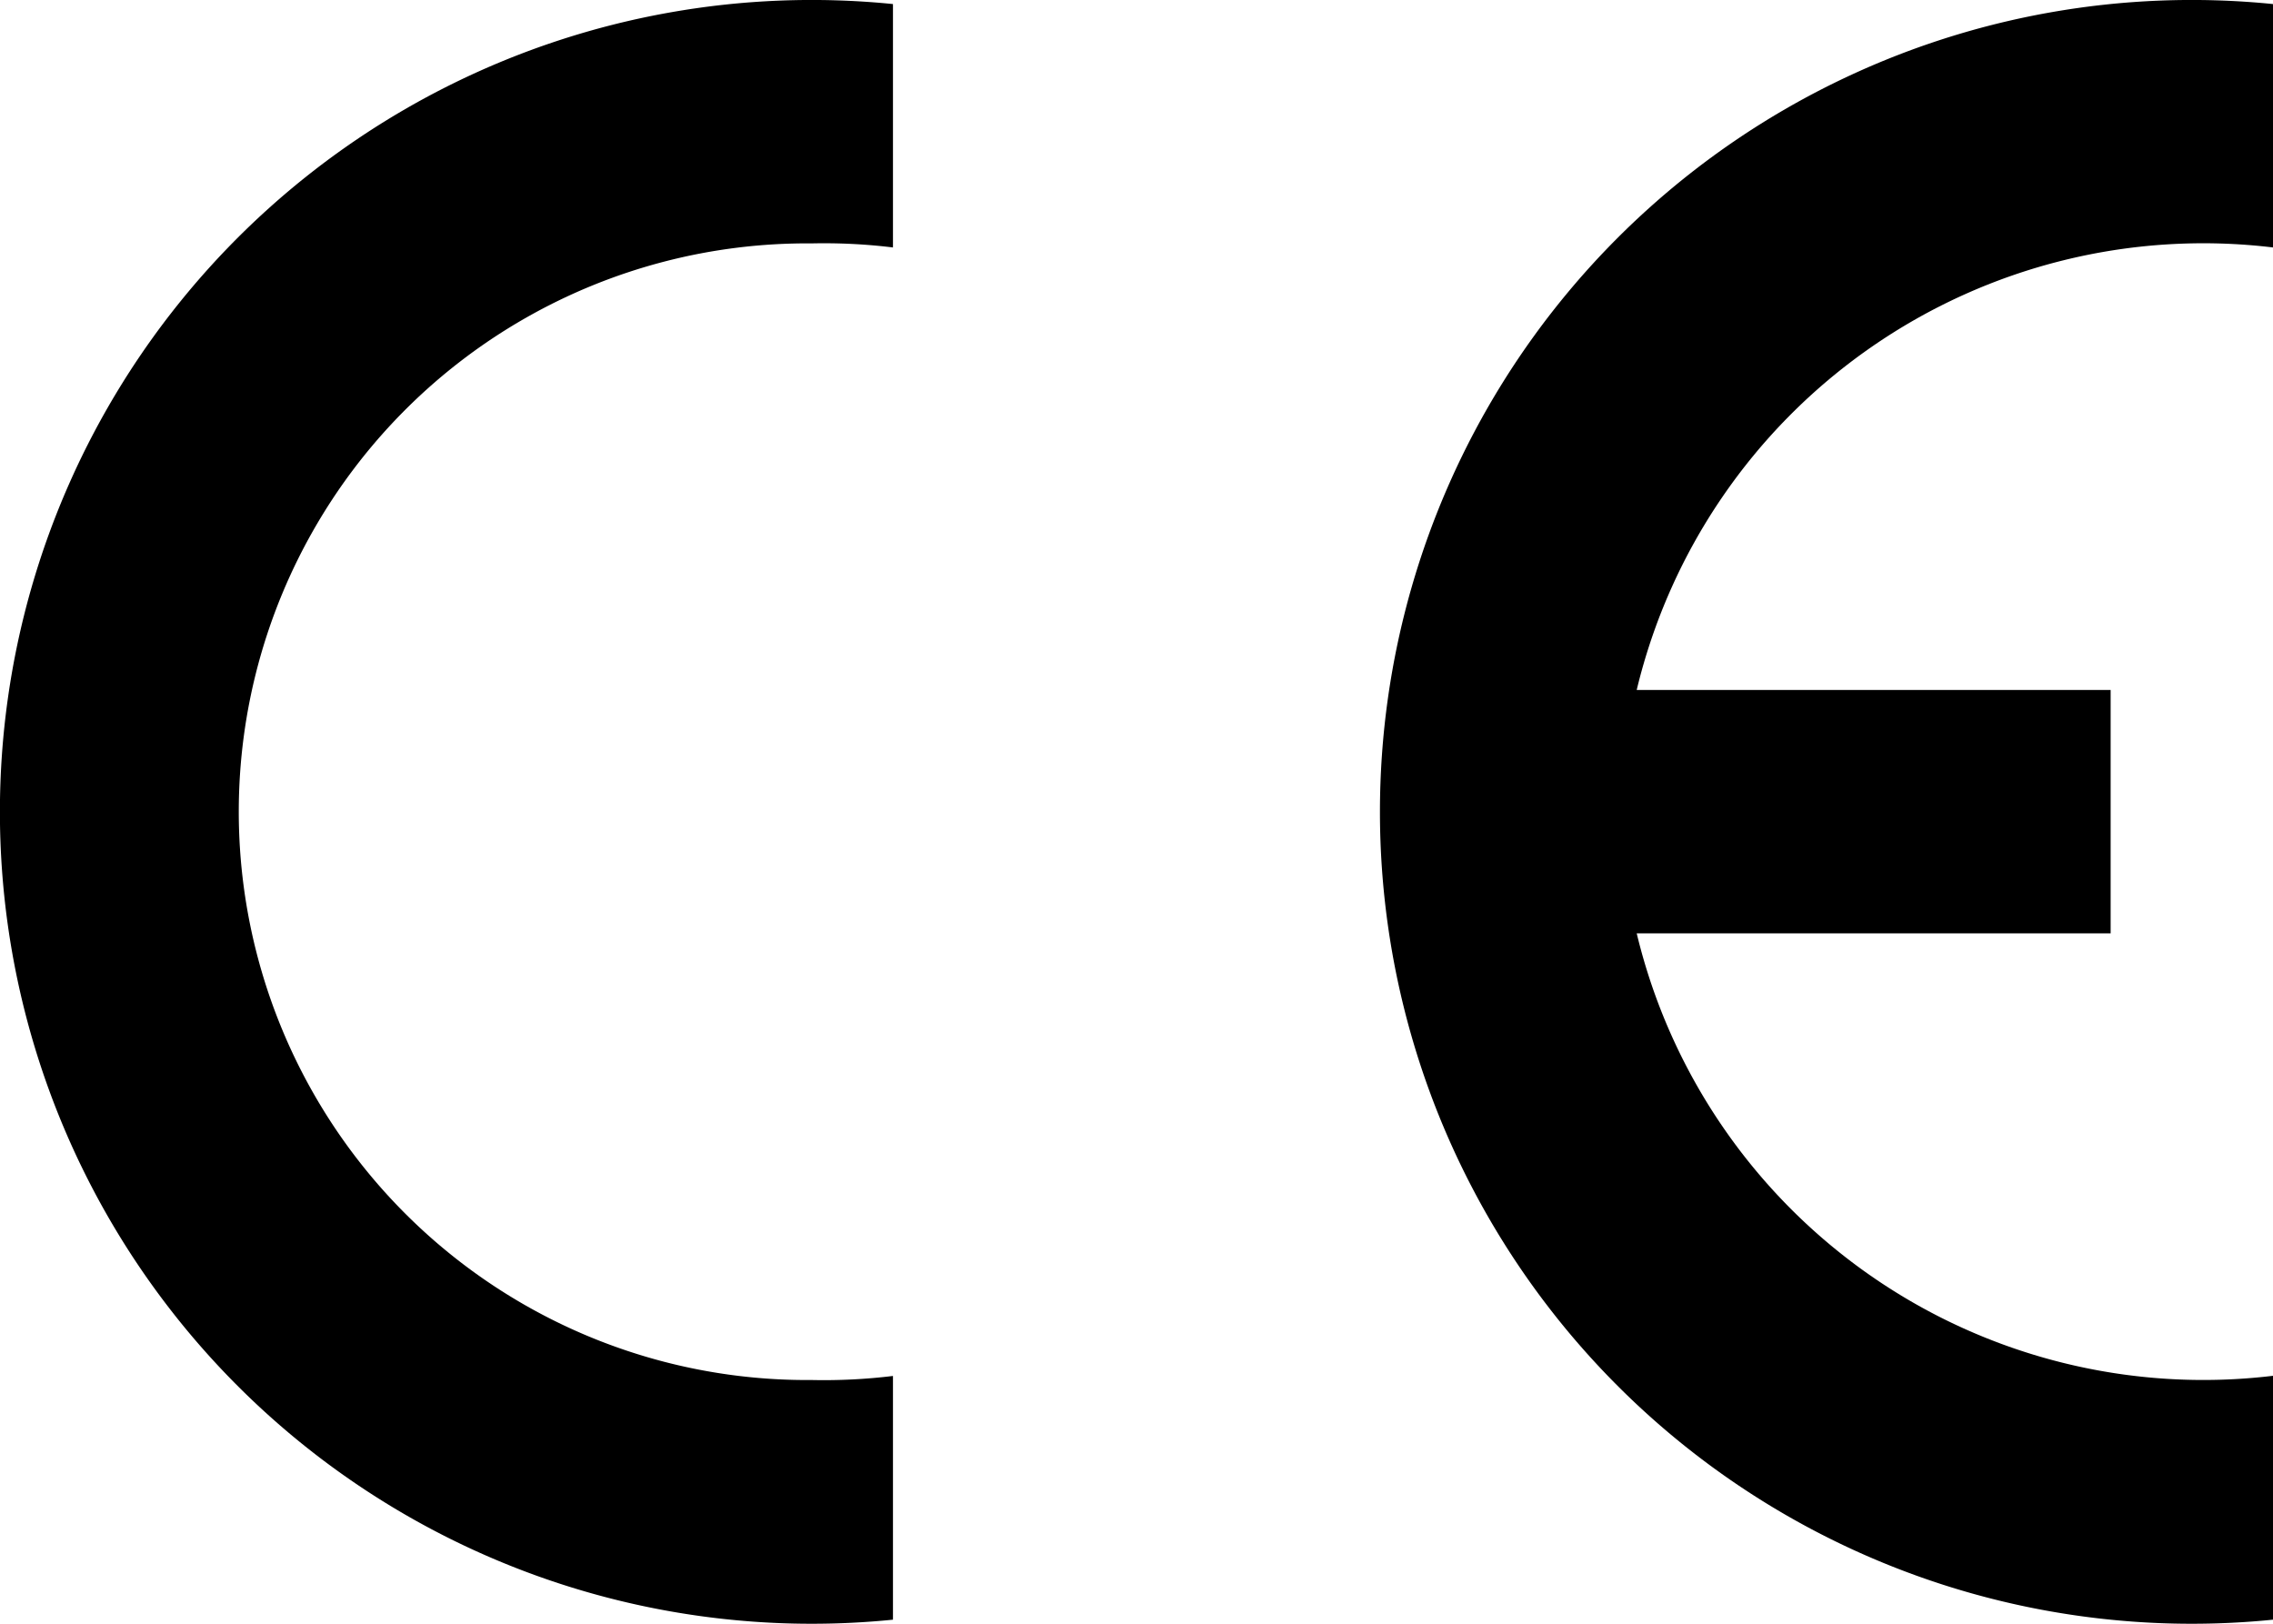 <svg xmlns="http://www.w3.org/2000/svg" width="56.038" height="40.027" viewBox="0 0 56.038 40.027"><defs><style>.a{fill-rule:evenodd;}</style></defs><path class="a" d="M22.015,39.927A20.014,20.014,0,1,1,22.015.1v6a14.01,14.01,0,0,0-2-.1,14.01,14.01,0,1,0,0,28.019,14.009,14.009,0,0,0,2-.1Z" transform="translate(0 0)"/><path class="a" d="M192.015,39.927a20.014,20.014,0,1,1,0-39.827v6a14.366,14.366,0,0,0-15.687,10.908h11.684v6H176.328a14.366,14.366,0,0,0,15.687,10.907Z" transform="translate(-135.977 0)"/></svg>